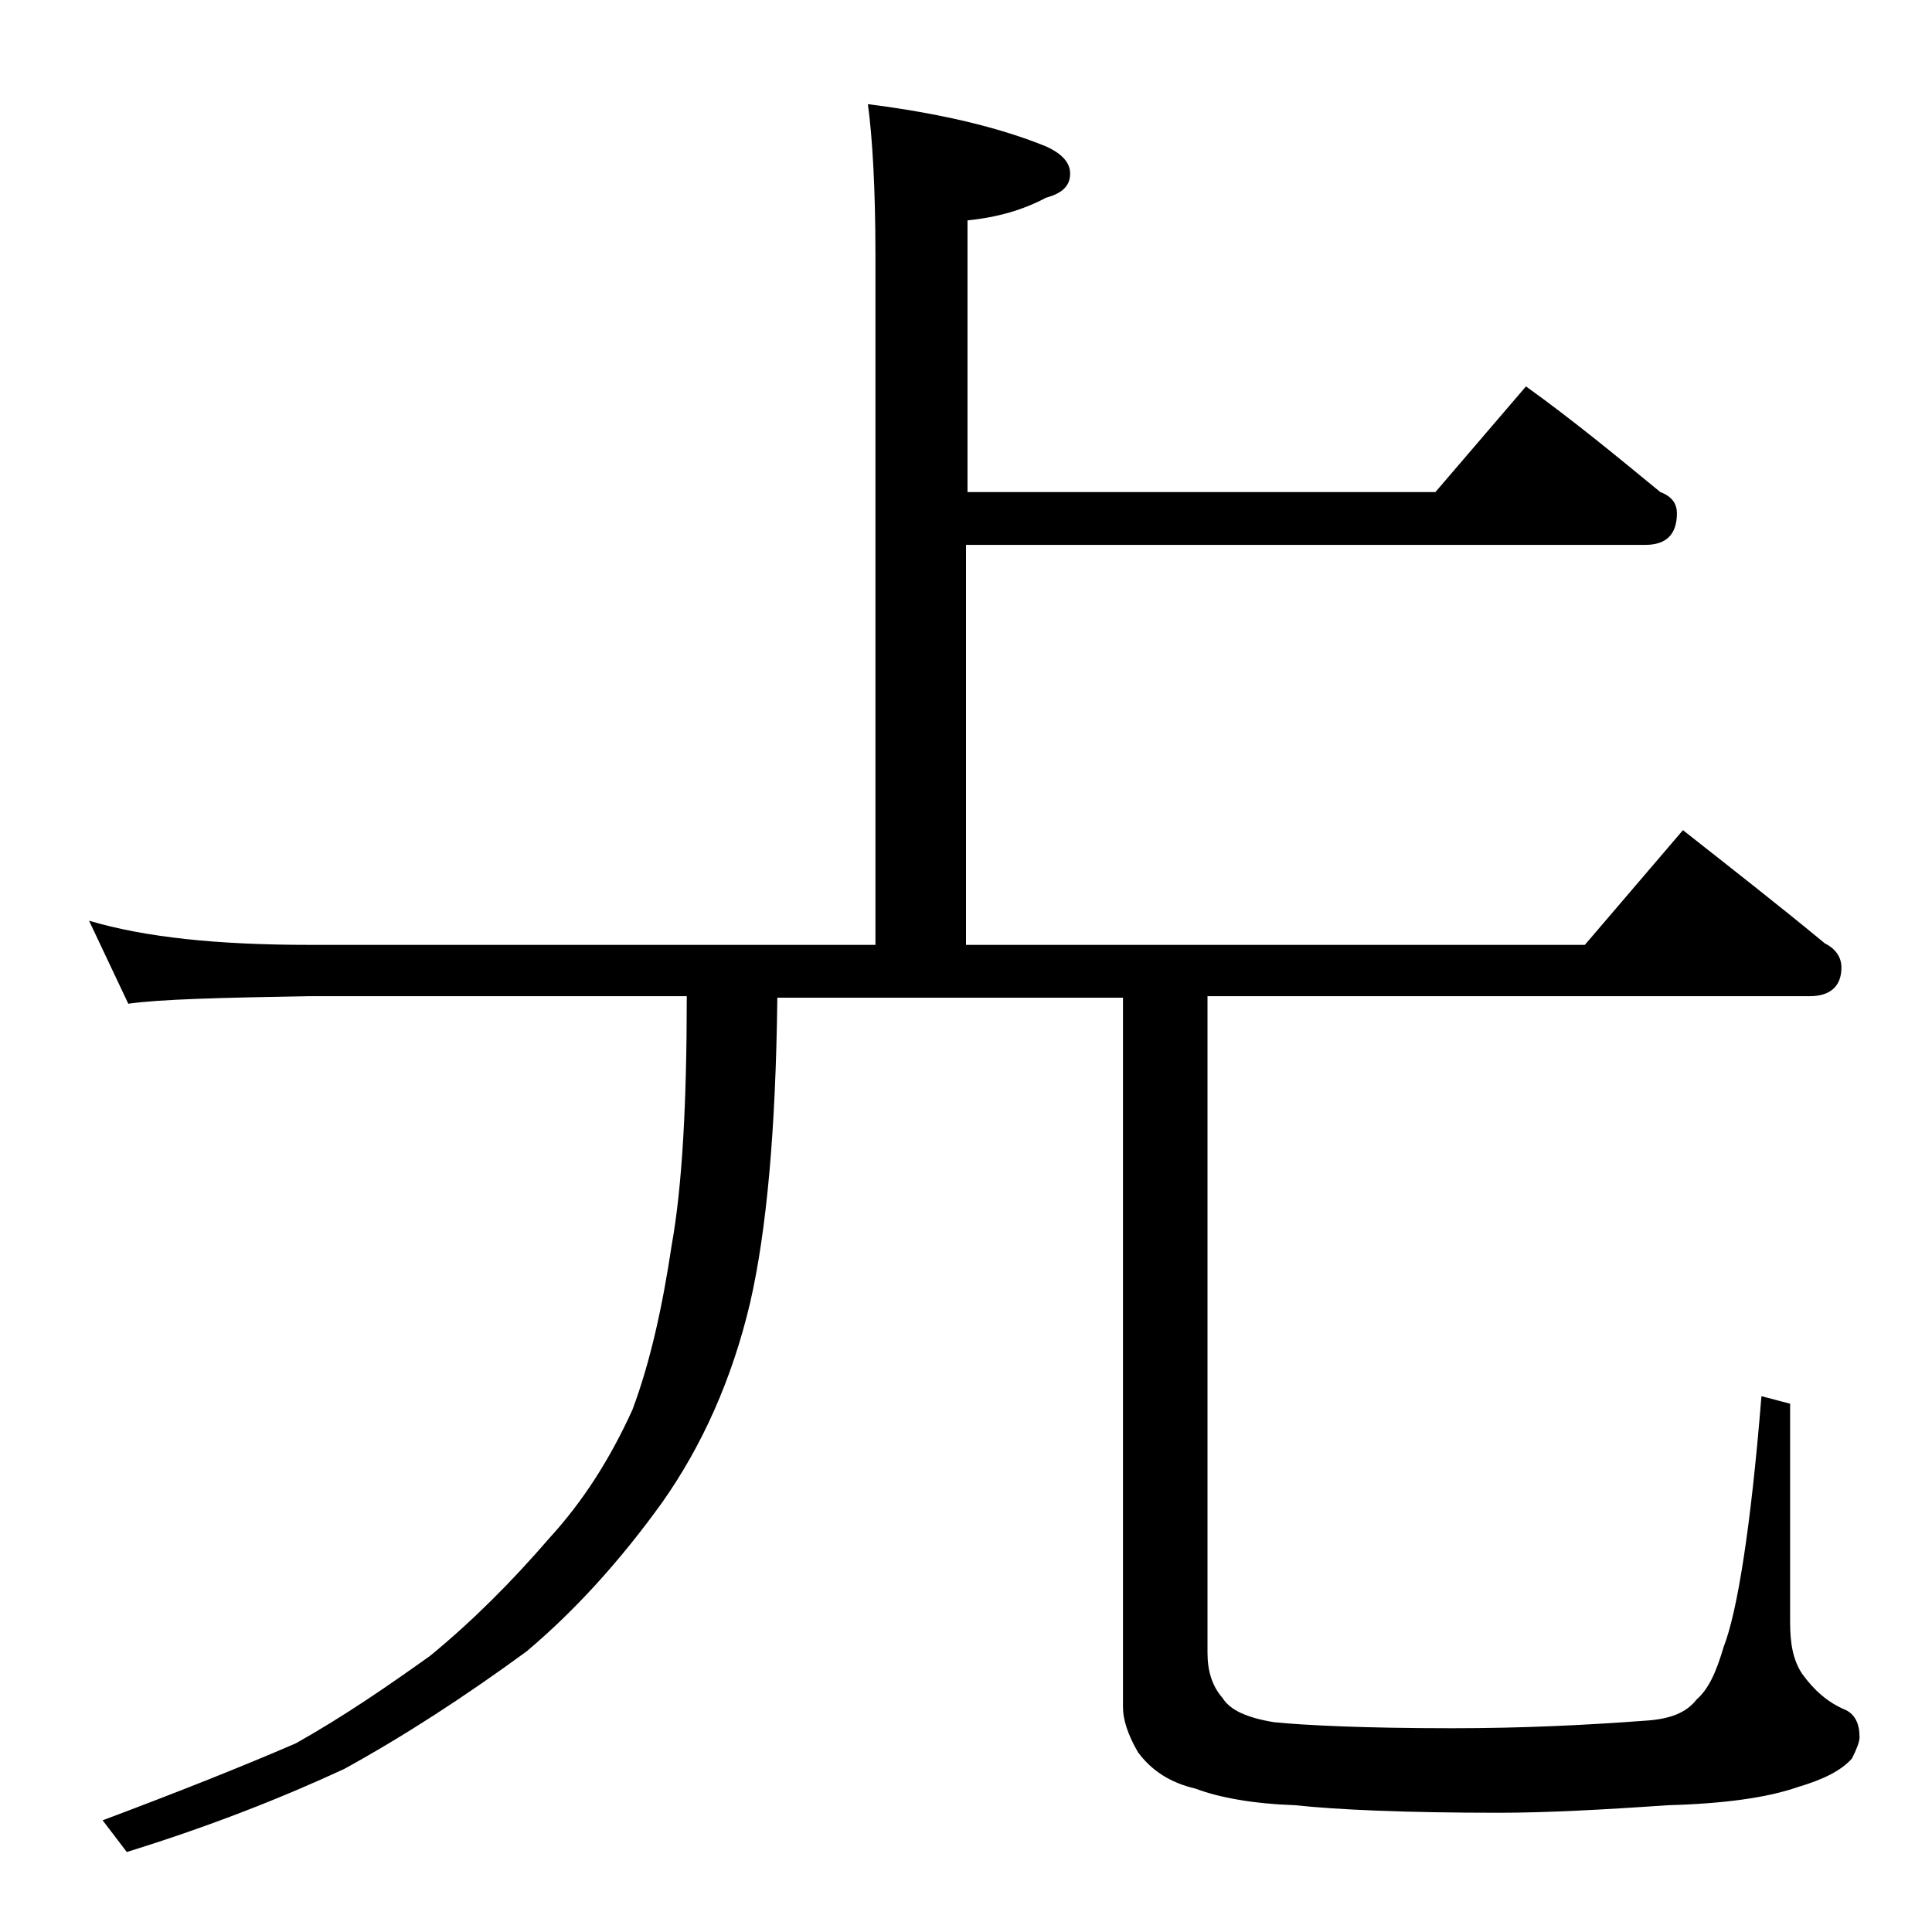 <?xml version="1.0" encoding="utf-8"?>
<!-- Generator: Adobe Illustrator 18.0.0, SVG Export Plug-In . SVG Version: 6.00 Build 0)  -->
<!DOCTYPE svg PUBLIC "-//W3C//DTD SVG 1.1//EN" "http://www.w3.org/Graphics/SVG/1.1/DTD/svg11.dtd">
<svg version="1.1" id="Layer_1" xmlns="http://www.w3.org/2000/svg" xmlns:xlink="http://www.w3.org/1999/xlink" x="0px" y="0px"
	 viewBox="0 0 128 128" enable-background="new 0 0 128 128" xml:space="preserve">
<path d="M57.5,6.9c4.7,0.6,8.6,1.5,11.8,2.8c1.1,0.5,1.6,1.1,1.6,1.8c0,0.8-0.5,1.3-1.6,1.6c-1.5,0.8-3.2,1.3-5.2,1.5v18h31l6-7
	c3.2,2.3,6.1,4.7,8.9,7c0.8,0.3,1.1,0.8,1.1,1.4c0,1.4-0.7,2.1-2.1,2.1H64v26.5h41l6.5-7.6c3.3,2.6,6.5,5.1,9.4,7.5
	c0.8,0.4,1.1,1,1.1,1.6c0,1.2-0.7,1.9-2.1,1.9H80v43.5c0,1.2,0.3,2.2,1,3c0.5,0.8,1.6,1.3,3.4,1.6c2,0.2,5.9,0.4,11.8,0.4
	c4.6,0,8.8-0.2,12.8-0.5c1.6-0.1,2.7-0.5,3.4-1.4c0.8-0.7,1.3-1.8,1.8-3.5c0.9-2.3,1.8-7.9,2.5-16.6l1.9,0.5v14.5
	c0,1.4,0.2,2.5,0.8,3.4c0.8,1.1,1.7,1.9,2.9,2.4c0.6,0.3,0.9,0.9,0.9,1.8c0,0.3-0.2,0.8-0.5,1.4c-0.7,0.8-1.9,1.4-3.6,1.9
	c-2,0.7-4.9,1.1-8.6,1.2c-4.3,0.3-8.1,0.5-11.2,0.5c-6.2,0-10.7-0.2-13.5-0.5c-2.8-0.1-5-0.5-6.6-1.1c-1.7-0.4-2.9-1.2-3.8-2.4
	c-0.7-1.2-1-2.2-1-3v-47H51.5c-0.1,8.7-0.7,15.4-1.8,20.2c-1.2,5.1-3.2,9.5-5.8,13.2c-2.8,3.9-5.8,7.2-9,9.9
	c-4.1,3-8.1,5.6-12.1,7.8c-4.1,1.9-8.9,3.8-14.4,5.5l-1.6-2.1c4.8-1.8,9.1-3.5,12.8-5.1c3.2-1.8,6.1-3.8,8.9-5.8
	c2.8-2.3,5.4-4.9,7.9-7.8c2.2-2.4,4-5.2,5.5-8.5c1.2-3.2,2-6.9,2.6-10.9c0.7-3.9,1-9.4,1-16.5h-25c-5.9,0.1-9.9,0.2-12,0.5l-2.6-5.5
	c3.7,1.1,8.5,1.6,14.6,1.6H58V16.9C58,12.5,57.8,9.1,57.5,6.9z"/>
</svg>

